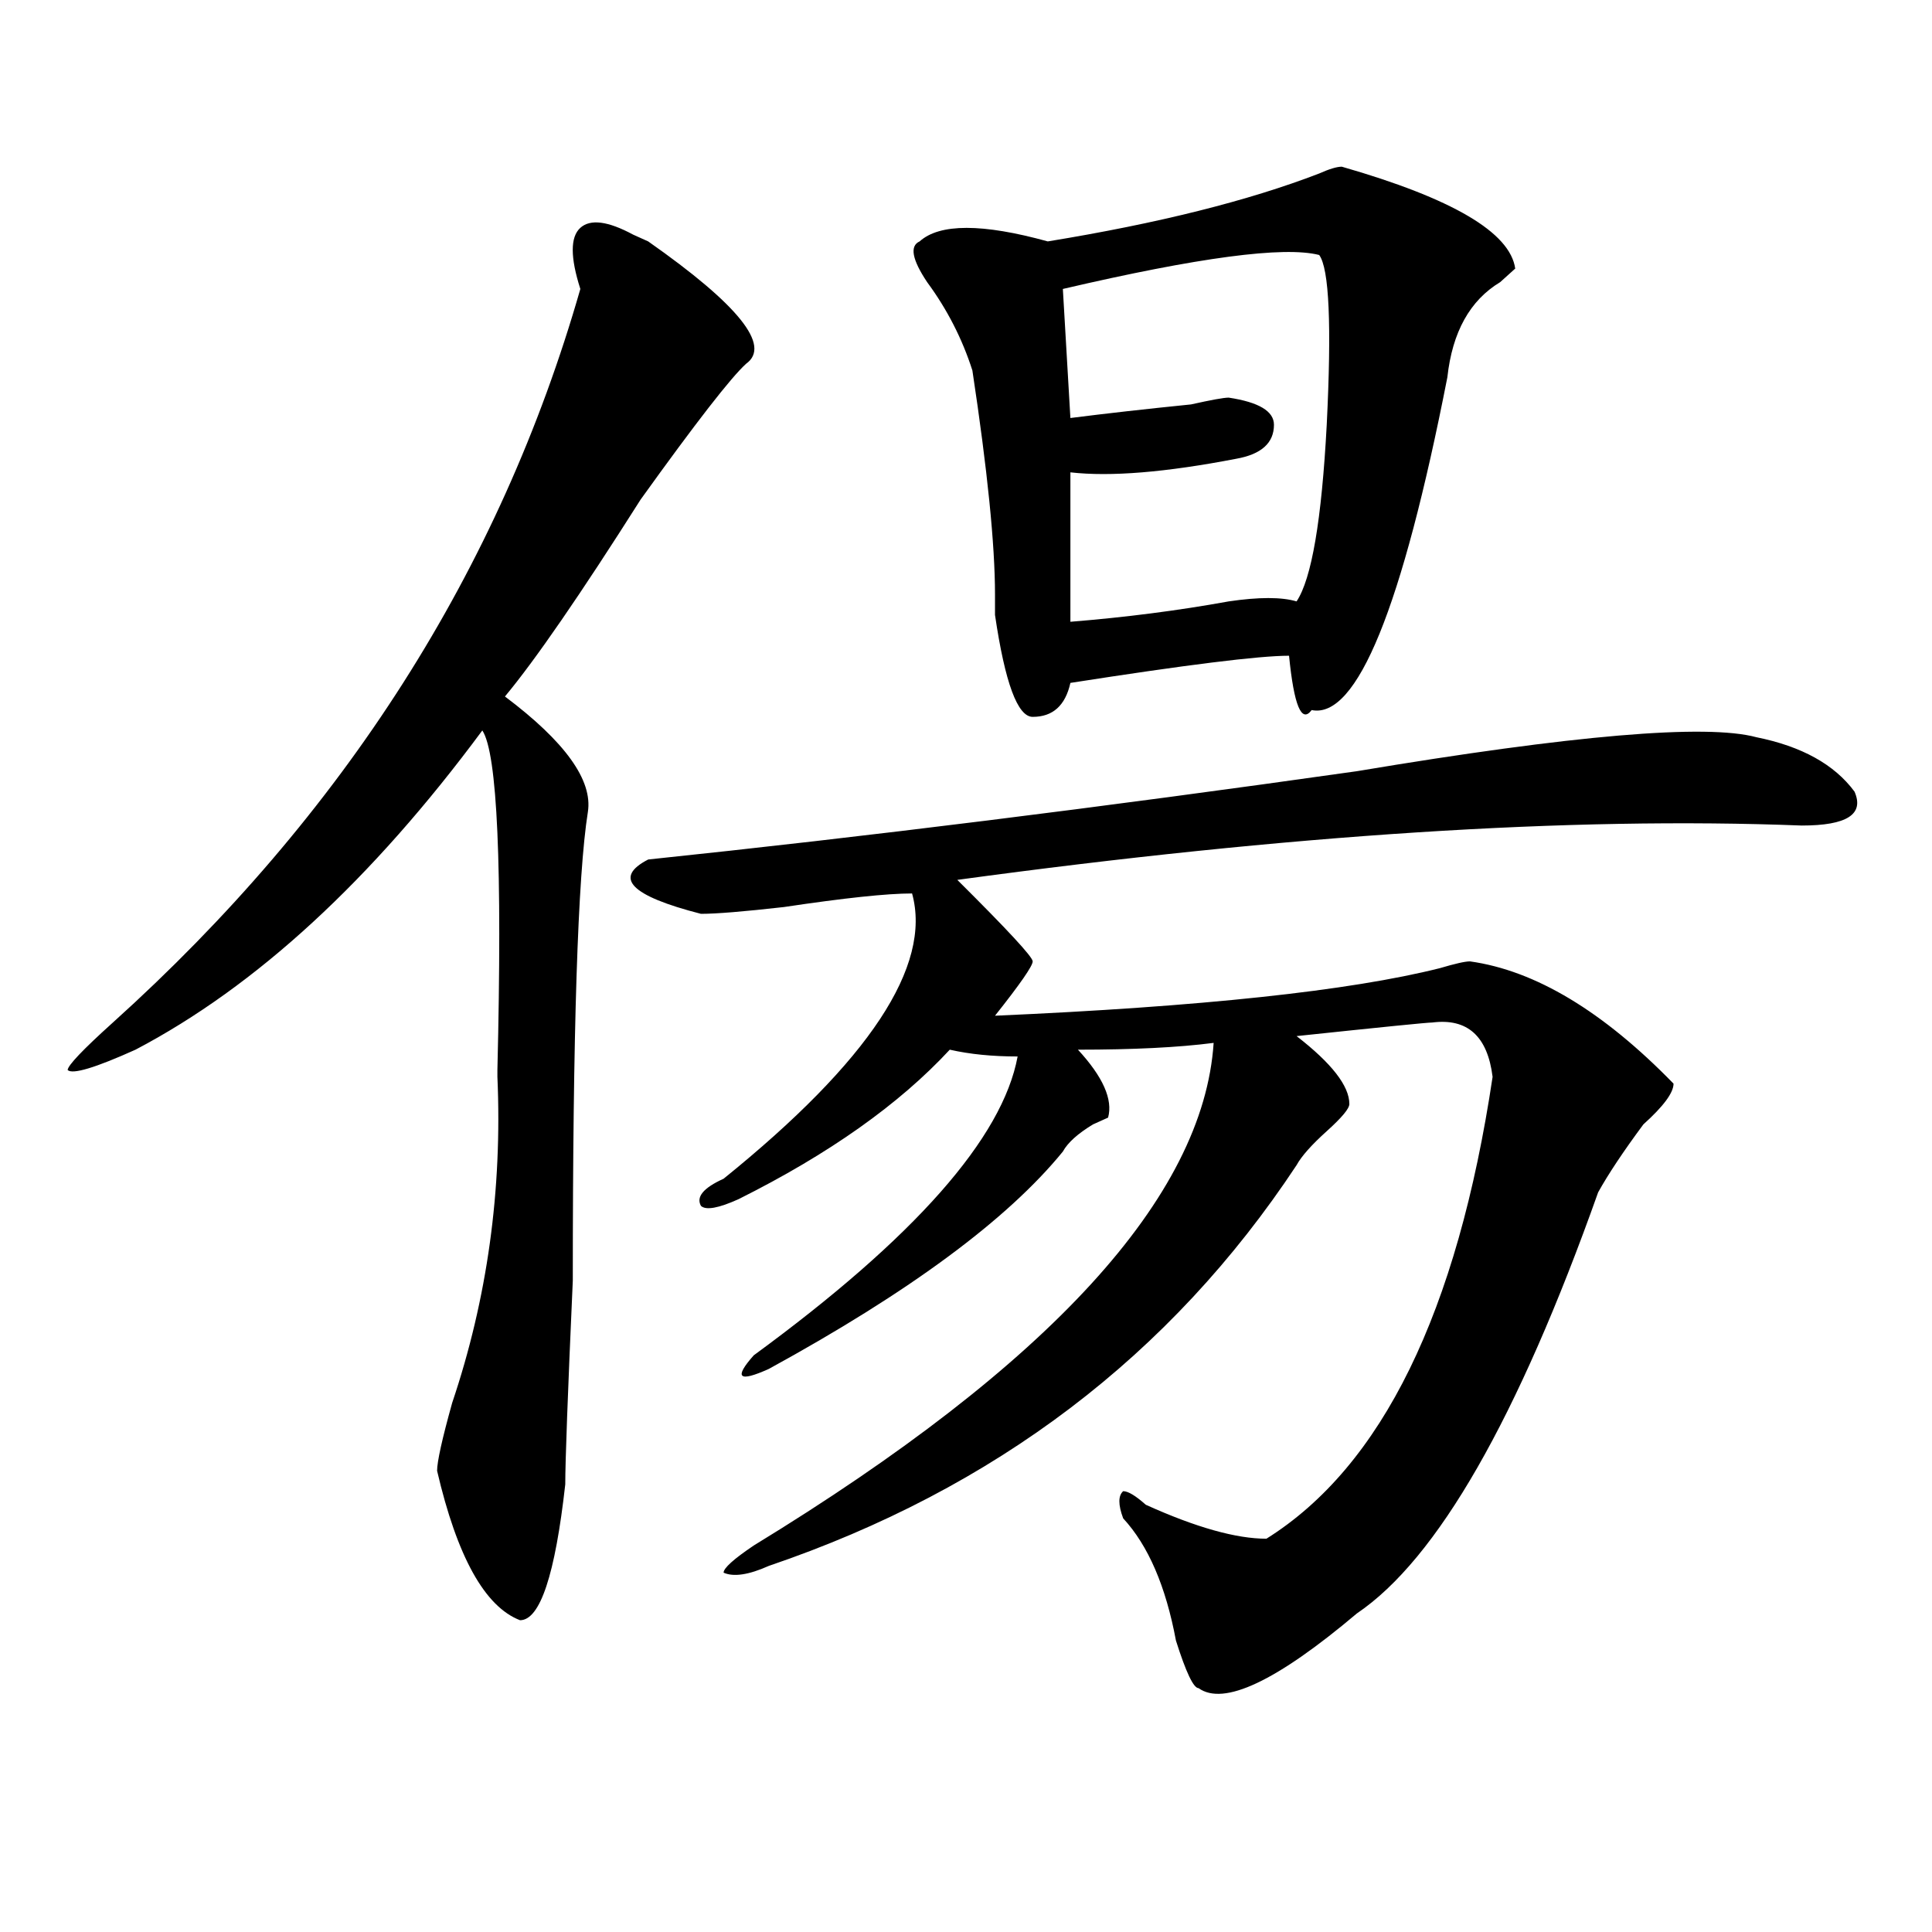 <?xml version="1.0" encoding="utf-8"?>
<!-- Generator: Adobe Illustrator 16.0.0, SVG Export Plug-In . SVG Version: 6.00 Build 0)  -->
<!DOCTYPE svg PUBLIC "-//W3C//DTD SVG 1.1//EN" "http://www.w3.org/Graphics/SVG/1.1/DTD/svg11.dtd">
<svg version="1.1" id="图层_1" xmlns="http://www.w3.org/2000/svg" xmlns:xlink="http://www.w3.org/1999/xlink" x="0px" y="0px"
	 width="1000px" height="1000px" viewBox="0 0 1000 1000" enable-background="new 0 0 1000 1000" xml:space="preserve">
<path d="M327.699,121.438l7.805,3.516c46.828,32.85,63.718,53.943,50.73,63.281c-7.805,7.031-26.036,30.487-54.633,70.313
	c-31.219,49.219-54.633,83.222-70.242,101.953c31.219,23.456,45.487,43.396,42.926,59.766c-5.243,32.85-7.805,113.709-7.805,242.578
	c-2.622,58.612-3.902,93.769-3.902,105.469c-5.243,46.856-13.048,70.313-23.414,70.313c-18.231-7.031-32.56-32.85-42.926-77.344
	c0-4.669,2.562-16.369,7.805-35.156c18.171-53.888,25.976-110.138,23.414-168.75v-3.516c2.562-105.469,0-164.025-7.805-175.781
	c-57.255,77.344-117.07,132.44-179.508,165.234c-20.853,9.394-32.56,12.909-35.121,10.547c0-2.307,7.805-10.547,23.414-24.609
	c119.632-107.775,200.3-234.338,241.945-379.688c-5.243-16.369-5.243-26.916,0-31.641
	C305.565,113.253,314.651,114.406,327.699,121.438z M909.148,381.594c23.414,4.725,40.304,14.063,50.73,28.125
	c5.183,11.756-3.902,17.578-27.316,17.578c-119.692-4.669-265.359,4.725-437.063,28.125c25.976,25.818,39.023,39.881,39.023,42.188
	c0,2.362-6.524,11.756-19.512,28.125c106.644-4.669,183.41-12.854,230.238-24.609c7.805-2.307,12.987-3.516,15.609-3.516
	c33.78,4.725,68.901,25.818,105.363,63.281c0,4.725-5.243,11.756-15.609,21.094c-10.427,14.063-18.231,25.818-23.414,35.156
	c-41.646,117.225-83.29,189.844-124.875,217.969c-41.646,35.156-68.962,48.01-81.949,38.672c-2.622,0-6.524-8.24-11.707-24.609
	c-5.243-28.125-14.329-49.219-27.316-63.281c-2.622-7.031-2.622-11.7,0-14.063c2.562,0,6.464,2.362,11.707,7.031
	c25.976,11.756,46.828,17.578,62.438,17.578c59.815-37.463,98.839-117.169,117.07-239.063
	c-2.622-21.094-13.048-30.432-31.219-28.125c-2.622,0-26.036,2.362-70.242,7.031c18.171,14.063,27.316,25.818,27.316,35.156
	c0,2.362-3.902,7.031-11.707,14.063s-13.048,12.909-15.609,17.578c-65.06,98.438-156.094,167.597-273.164,207.422
	c-10.427,4.669-18.231,5.822-23.414,3.516c0-2.362,5.183-7.031,15.609-14.063c153.472-93.713,232.8-180.45,238.043-260.156
	c-18.231,2.362-41.646,3.516-70.242,3.516c12.987,14.063,18.171,25.818,15.609,35.156l-7.805,3.516
	c-7.805,4.725-13.048,9.394-15.609,14.063c-28.657,35.156-79.388,72.675-152.191,112.5c-15.609,7.031-18.231,4.725-7.805-7.031
	c83.229-60.919,128.777-112.5,136.582-154.688c-13.048,0-24.755-1.153-35.121-3.516c-26.036,28.125-62.438,53.943-109.266,77.344
	c-10.427,4.725-16.95,5.878-19.512,3.516c-2.622-4.669,1.28-9.338,11.707-14.063c75.425-60.919,107.925-110.138,97.559-147.656
	c-13.048,0-35.121,2.362-66.34,7.031C384.894,471.847,370.625,473,362.82,473c-36.462-9.338-45.548-18.731-27.316-28.125
	c111.827-11.7,234.141-26.916,366.82-45.703C814.151,380.44,883.112,374.563,909.148,381.594z M694.52,86.281
	c57.194,16.425,87.132,34.003,89.754,52.734c-2.622,2.362-5.243,4.725-7.805,7.031c-15.609,9.394-24.755,25.818-27.316,49.219
	c-23.414,119.531-46.828,176.99-70.242,172.266c-5.243,7.031-9.146-2.307-11.707-28.125c-15.609,0-53.353,4.725-113.168,14.063
	c-2.622,11.756-9.146,17.578-19.512,17.578c-7.805,0-14.329-17.578-19.512-52.734c0-4.669,0-8.185,0-10.547
	c0-25.763-3.902-64.435-11.707-116.016c-5.243-16.369-13.048-31.641-23.414-45.703c-7.805-11.7-9.146-18.731-3.902-21.094
	c10.366-9.338,32.499-9.338,66.34,0c57.194-9.338,104.022-21.094,140.484-35.156C687.995,87.49,691.897,86.281,694.52,86.281z
	 M682.813,131.984c-18.231-4.669-62.438,1.209-132.68,17.578l3.902,66.797c18.171-2.307,39.023-4.669,62.438-7.031
	c10.366-2.307,16.89-3.516,19.512-3.516c15.609,2.362,23.414,7.031,23.414,14.063c0,9.394-6.524,15.271-19.512,17.578
	c-36.462,7.031-65.06,9.394-85.852,7.031v77.344c28.597-2.307,55.913-5.822,81.949-10.547c15.609-2.307,27.316-2.307,35.121,0
	c7.805-11.7,12.987-42.188,15.609-91.406C689.276,168.35,687.995,139.016,682.813,131.984z"/>
</svg>
